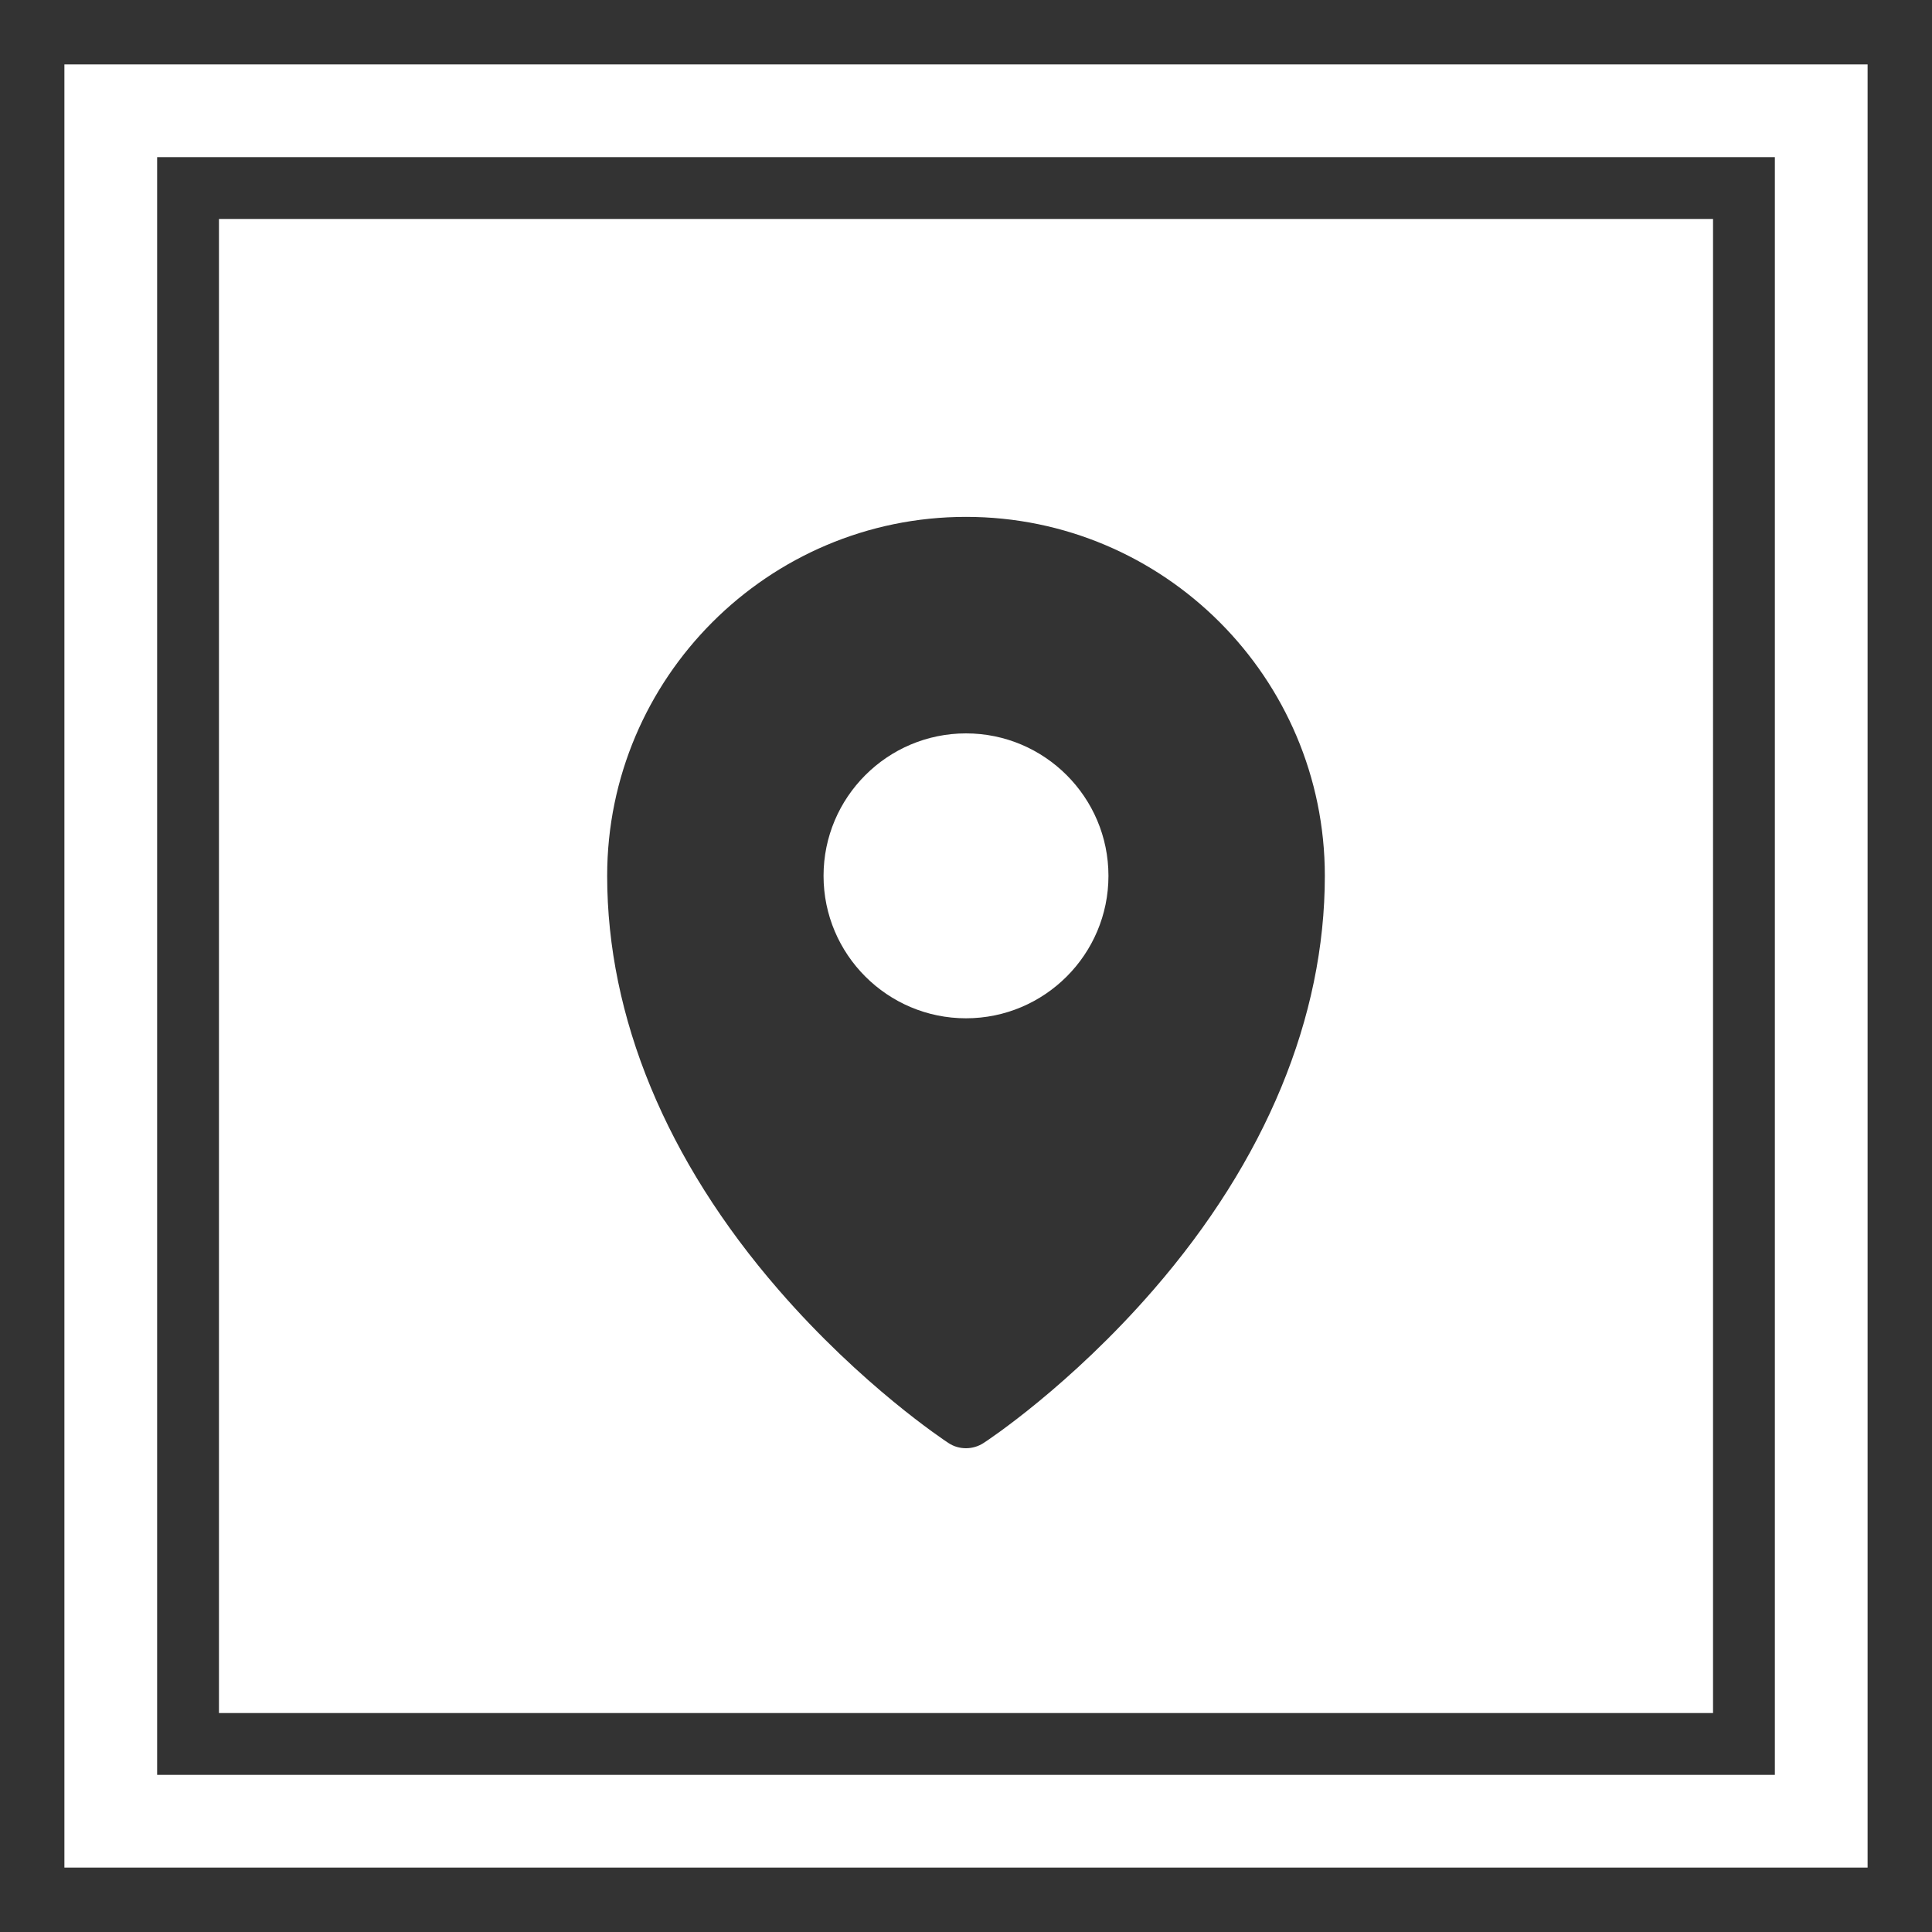 <?xml version="1.0" encoding="UTF-8"?> <!-- Generator: Adobe Illustrator 25.4.1, SVG Export Plug-In . SVG Version: 6.00 Build 0) --> <svg xmlns="http://www.w3.org/2000/svg" xmlns:xlink="http://www.w3.org/1999/xlink" version="1.1" id="DESIGNED_BY_FREEPIK" x="0px" y="0px" width="150px" height="150px" viewBox="0 0 150 150" style="enable-background:new 0 0 150 150;" xml:space="preserve"><rect x="0" y="0" width="150" height="150" fill="#333333" stroke="none"/> <style type="text/css"> .st0{fill:#FFFFFF;} </style> <g> <path class="st0" d="M5,5v140h140V5H5z M137.8,137.8H12.2V12.2H137.8V137.8z"></path> </g> <g> <g> <path class="st0" d="M17,17v116h116V17H17z M89.57,100.12c-6.49,7.49-12.93,11.74-13.2,11.91c-0.41,0.27-0.89,0.41-1.37,0.41 s-0.95-0.13-1.37-0.41c-0.27-0.18-6.71-4.42-13.2-11.91C51.73,90.09,47.14,78.98,47.14,68c0-15.36,12.5-27.87,27.86-27.87 c15.36,0,27.86,12.5,27.86,27.87C102.86,78.98,98.27,90.09,89.57,100.12z"></path> <path class="st0" d="M75,56.94c-6.1,0-11.06,4.96-11.06,11.06c0,6.1,4.96,11.06,11.06,11.06c6.1,0,11.06-4.96,11.06-11.06 C86.06,61.9,81.1,56.94,75,56.94z"></path> </g> </g> </svg> 